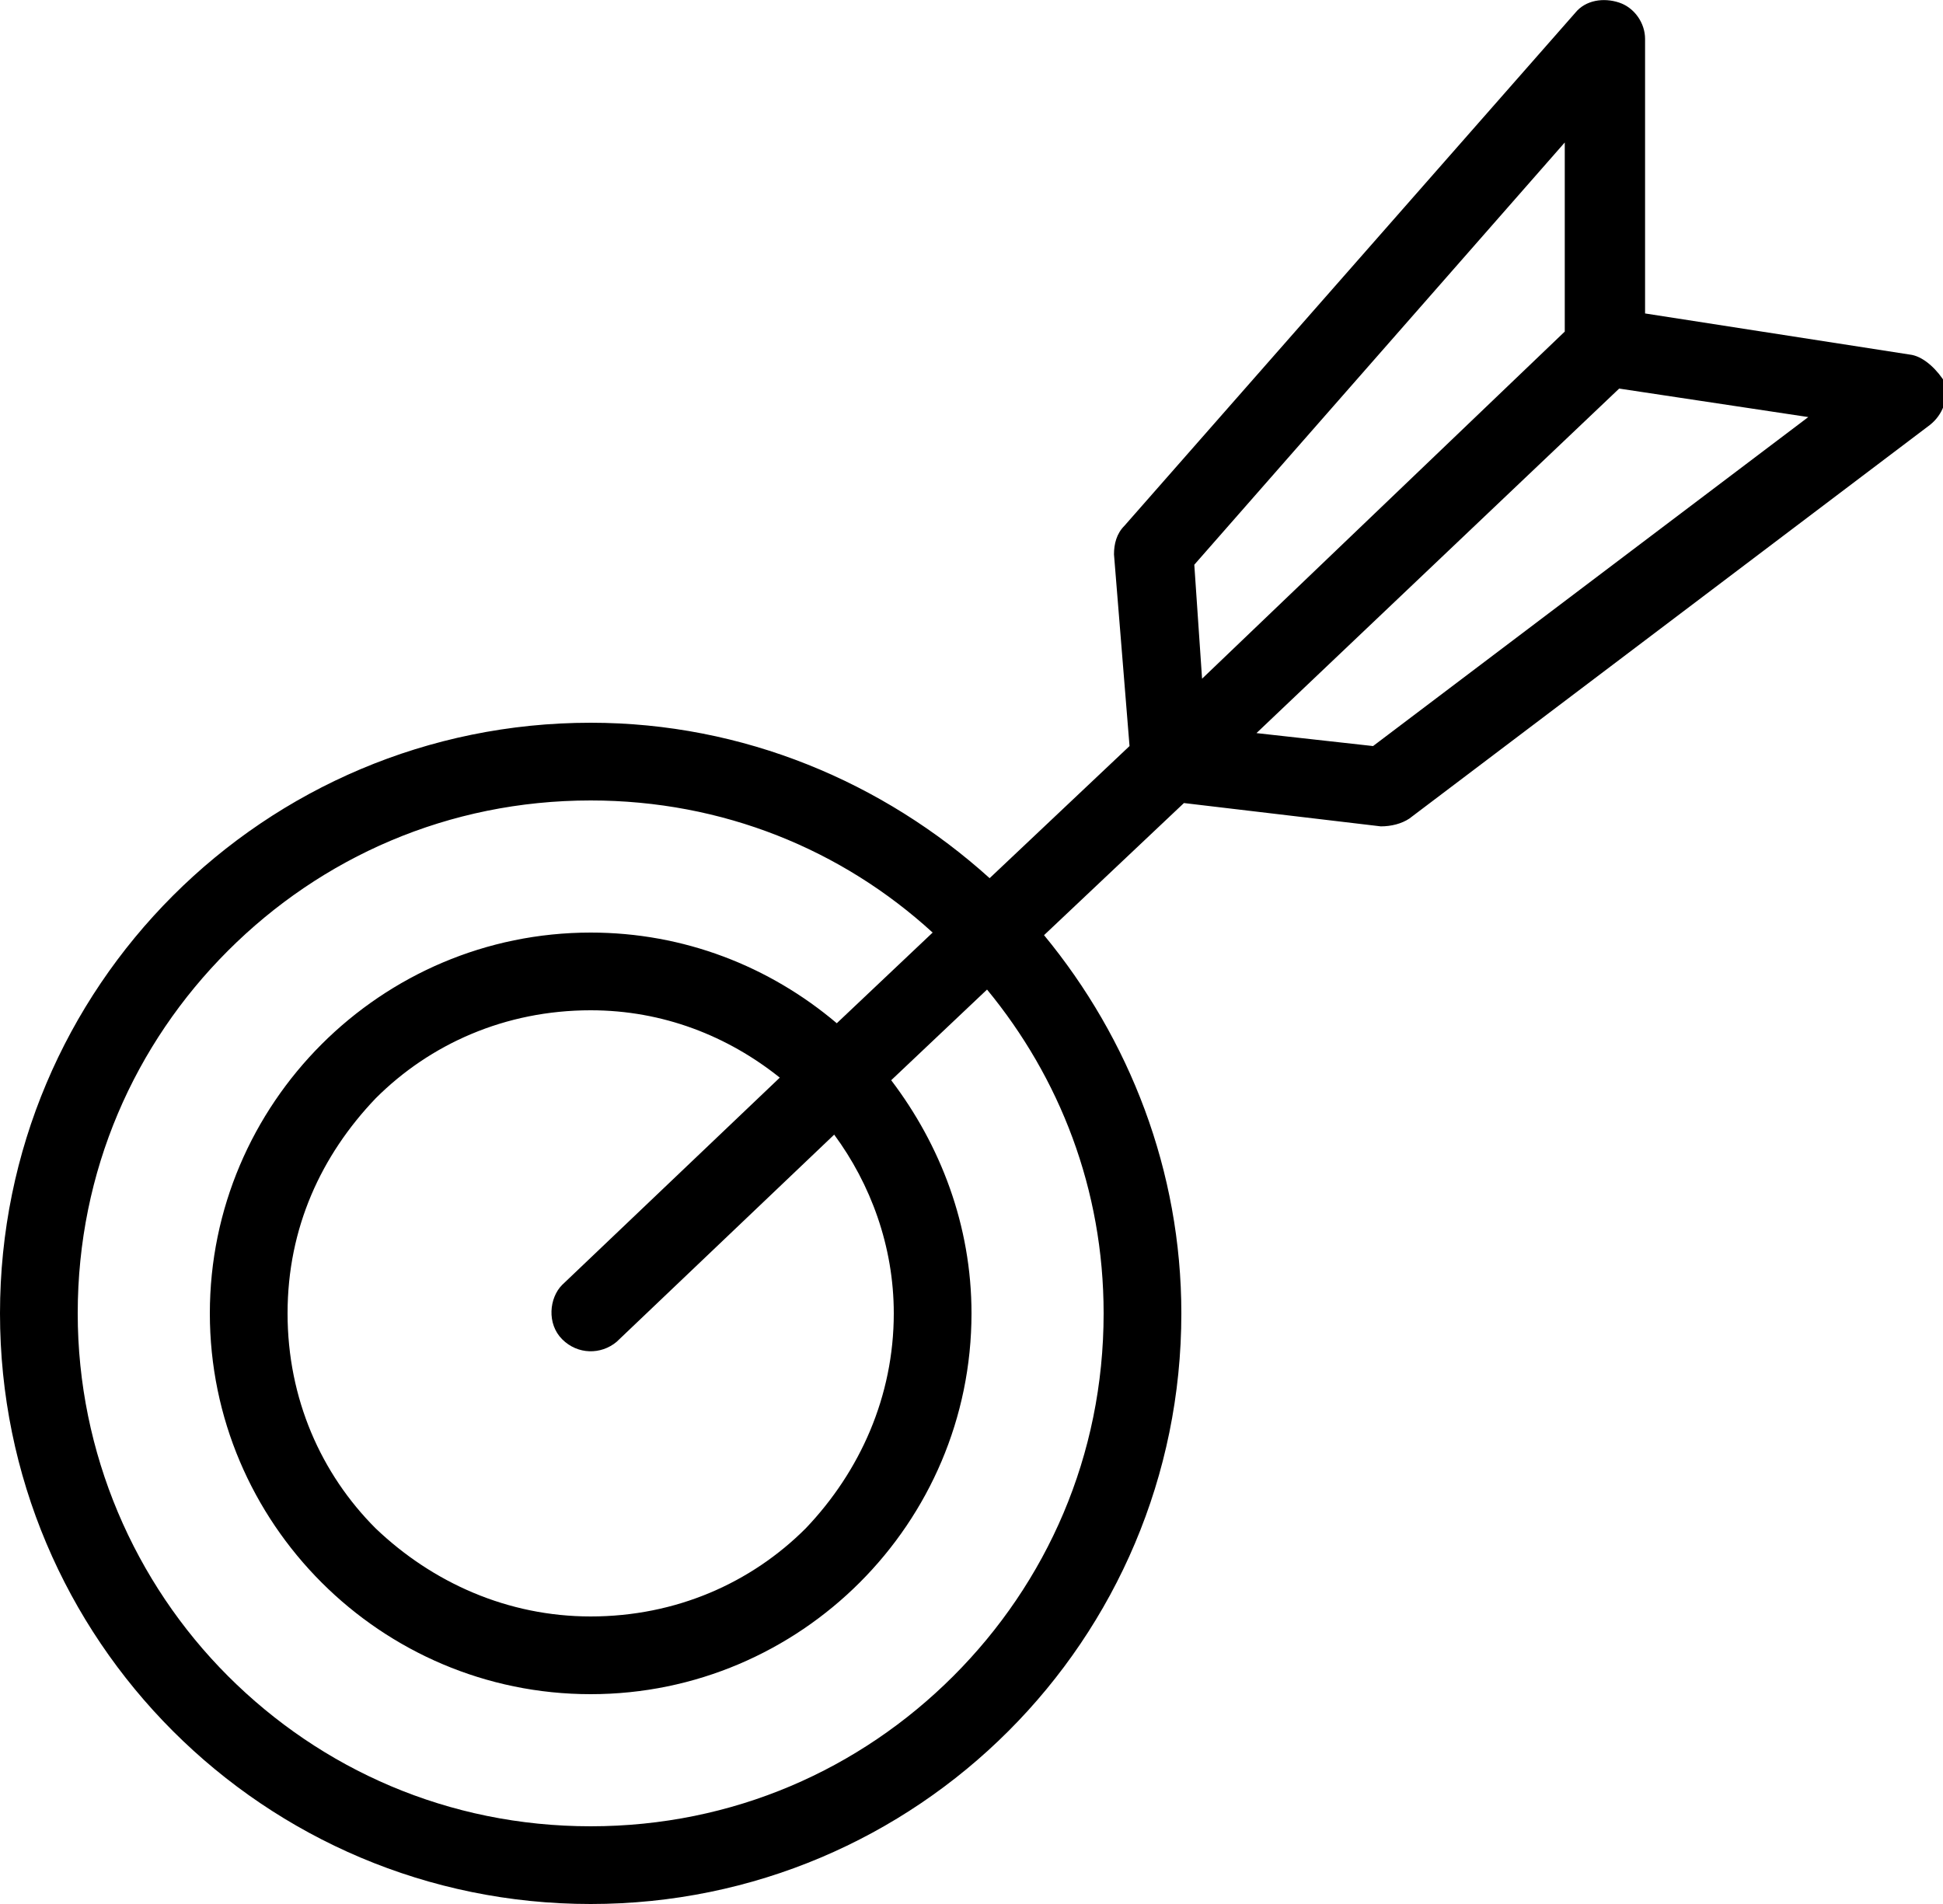<?xml version="1.0" encoding="utf-8"?>
<!-- Generator: Adobe Illustrator 26.1.0, SVG Export Plug-In . SVG Version: 6.00 Build 0)  -->
<svg version="1.1" id="a" xmlns="http://www.w3.org/2000/svg" xmlns:xlink="http://www.w3.org/1999/xlink" x="0px" y="0px"
	 viewBox="0 0 75 73.5" style="enable-background:new 0 0 75 73.5;" xml:space="preserve">
<path d="M73.8,13.7l-10.3-1.6V1.5c0-0.6-0.4-1.2-1-1.4S61.2,0,60.8,0.5L43.4,20.3C43.1,20.6,43,21,43,21.4l0.6,7.4l-5.4,5.1
	c-4.1-3.7-9.5-6-15.4-6C10.2,27.9,0,38.1,0,50.7c0,12.6,10.2,22.8,22.8,22.8c12.6,0,22.8-10.2,22.8-22.8c0-5.5-2-10.6-5.3-14.6
	l5.4-5.1l7.6,0.9c0.4,0,0.8-0.1,1.1-0.3l20.1-15.2c0.5-0.4,0.7-1,0.6-1.6C74.8,14.3,74.3,13.8,73.8,13.7L73.8,13.7z M46.1,21.8
	L60.4,5.5v7.3l-14,13.4L46.1,21.8z M42.6,50.7c0,5.5-2.2,10.4-5.8,14c-3.6,3.6-8.5,5.8-14,5.8c-5.5,0-10.4-2.2-14-5.8
	C5.2,61.1,3,56.1,3,50.7c0-5.5,2.2-10.4,5.8-14c3.6-3.6,8.5-5.8,14-5.8c5.1,0,9.7,1.9,13.2,5.1l-3.7,3.5c-2.6-2.2-5.9-3.5-9.5-3.5
	c-8.1,0-14.7,6.6-14.7,14.7s6.6,14.7,14.7,14.7s14.7-6.6,14.7-14.7c0-3.4-1.2-6.5-3.1-9l3.7-3.5C40.9,41.6,42.6,45.9,42.6,50.7
	L42.6,50.7z M21.7,51.7c0.6,0.6,1.5,0.6,2.1,0.1l8.4-8c1.4,1.9,2.3,4.3,2.3,6.9c0,3.2-1.3,6.1-3.4,8.3c-2.1,2.1-5,3.4-8.3,3.4
	c-3.2,0-6.1-1.3-8.3-3.4c-2.1-2.1-3.4-5-3.4-8.3s1.3-6.1,3.4-8.3c2.1-2.1,5-3.4,8.3-3.4c2.8,0,5.3,1,7.3,2.6l-8.4,8
	C21.2,50.1,21.1,51.1,21.7,51.7L21.7,51.7z M53,28.8l-4.5-0.5l14-13.3l7.3,1.1L53,28.8L53,28.8z"/>
</svg>
